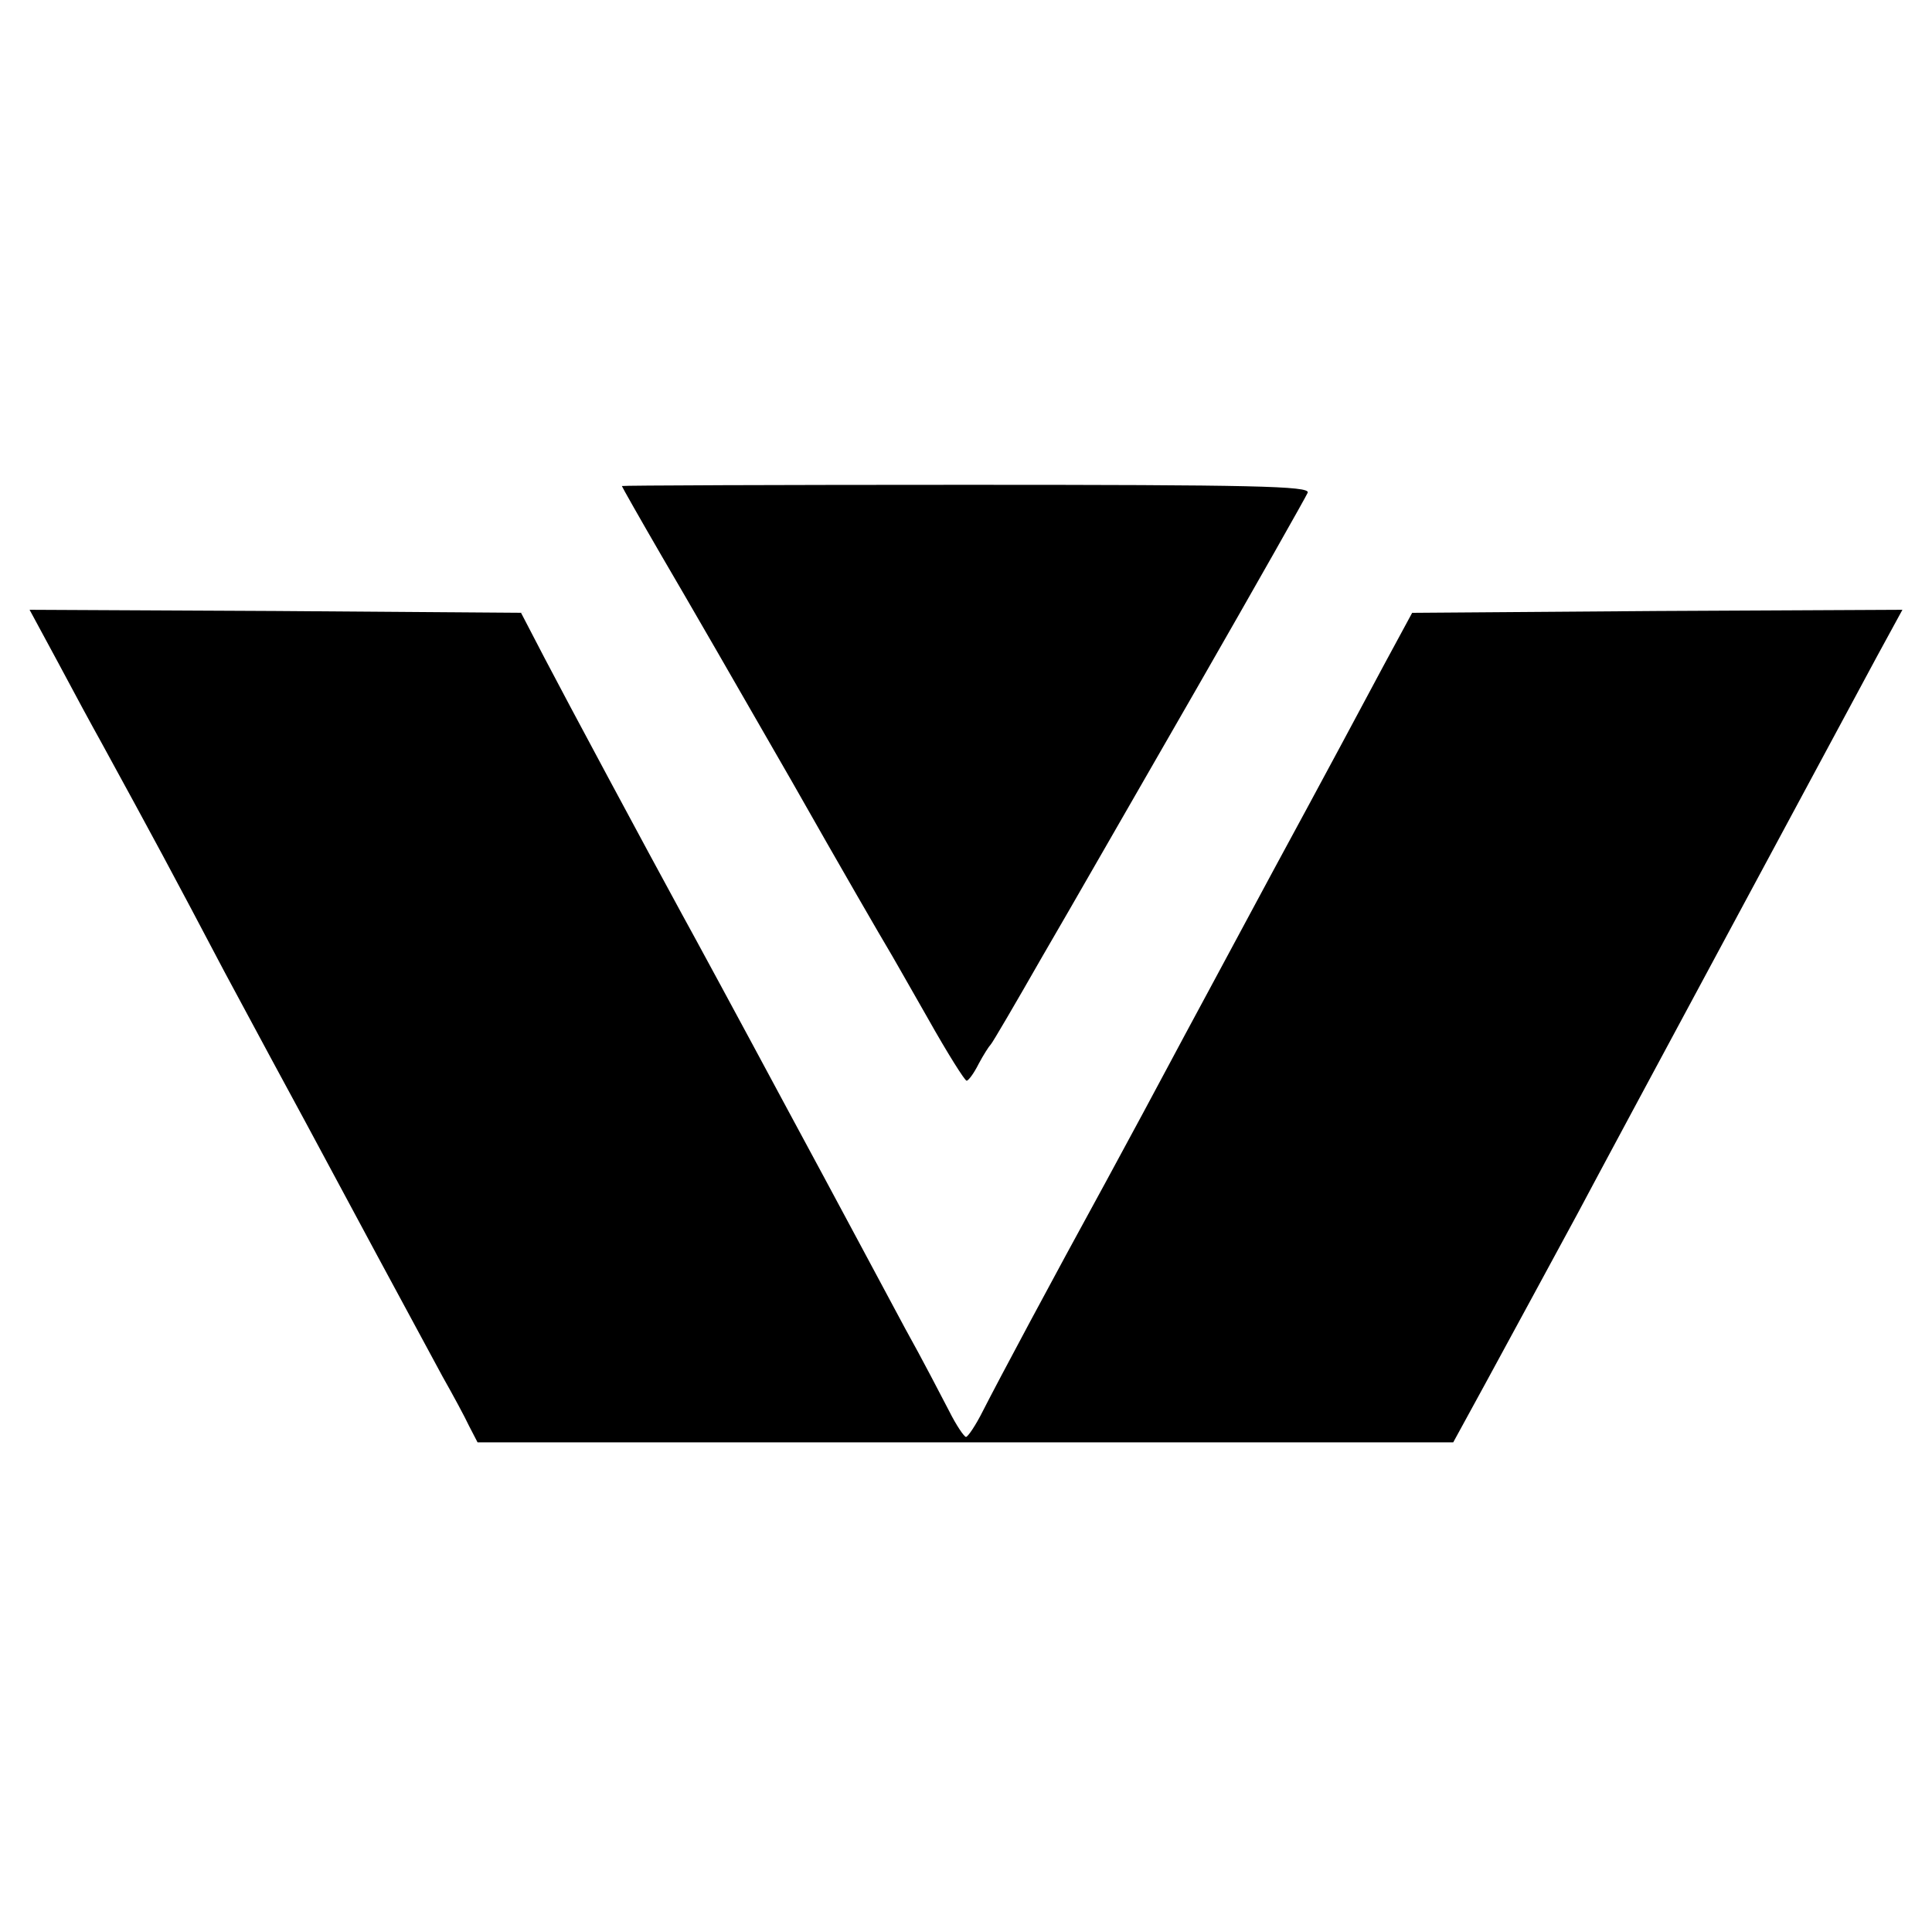 <?xml version="1.0" standalone="no"?>
<!DOCTYPE svg PUBLIC "-//W3C//DTD SVG 20010904//EN"
 "http://www.w3.org/TR/2001/REC-SVG-20010904/DTD/svg10.dtd">
<svg version="1.0" xmlns="http://www.w3.org/2000/svg"
 width="320pt" height="320pt" viewBox="0 0 320 320"
 preserveAspectRatio="xMidYMid meet">
<g transform="translate(0,320) scale(0.1,-0.1)"
fill="#000000" stroke="none">
<path d="M1030 2395 c0 -1 30 -54 66 -116 37 -63 134 -231 216 -374 81 -143
153 -267 158 -275 5 -8 35 -61 67 -117 32 -57 61 -103 64 -103 3 0 12 12 20
28 8 15 17 29 20 32 3 3 41 68 85 145 45 77 160 278 258 448 97 169 179 314
182 321 4 11 -90 13 -565 13 -314 0 -571 -1 -571 -2z"/>
<path d="M96 2103 c26 -49 58 -108 72 -133 88 -161 115 -211 204 -380 28 -52
63 -117 78 -145 30 -55 59 -109 175 -325 43 -80 92 -170 108 -200 17 -30 37
-67 44 -82 l14 -27 808 0 808 0 53 97 c64 118 93 171 153 282 54 102 437 813
496 923 l42 77 -406 -2 -406 -3 -46 -85 c-25 -47 -107 -200 -183 -340 -75
-140 -153 -284 -172 -320 -19 -36 -66 -123 -105 -195 -92 -168 -178 -329 -205
-382 -12 -24 -25 -43 -28 -43 -3 0 -16 19 -28 43 -12 23 -44 85 -73 137 -28
52 -116 217 -196 365 -80 149 -158 293 -173 320 -60 110 -191 354 -228 425
l-39 75 -407 3 -407 2 47 -87z"/>
</g>
</svg>
